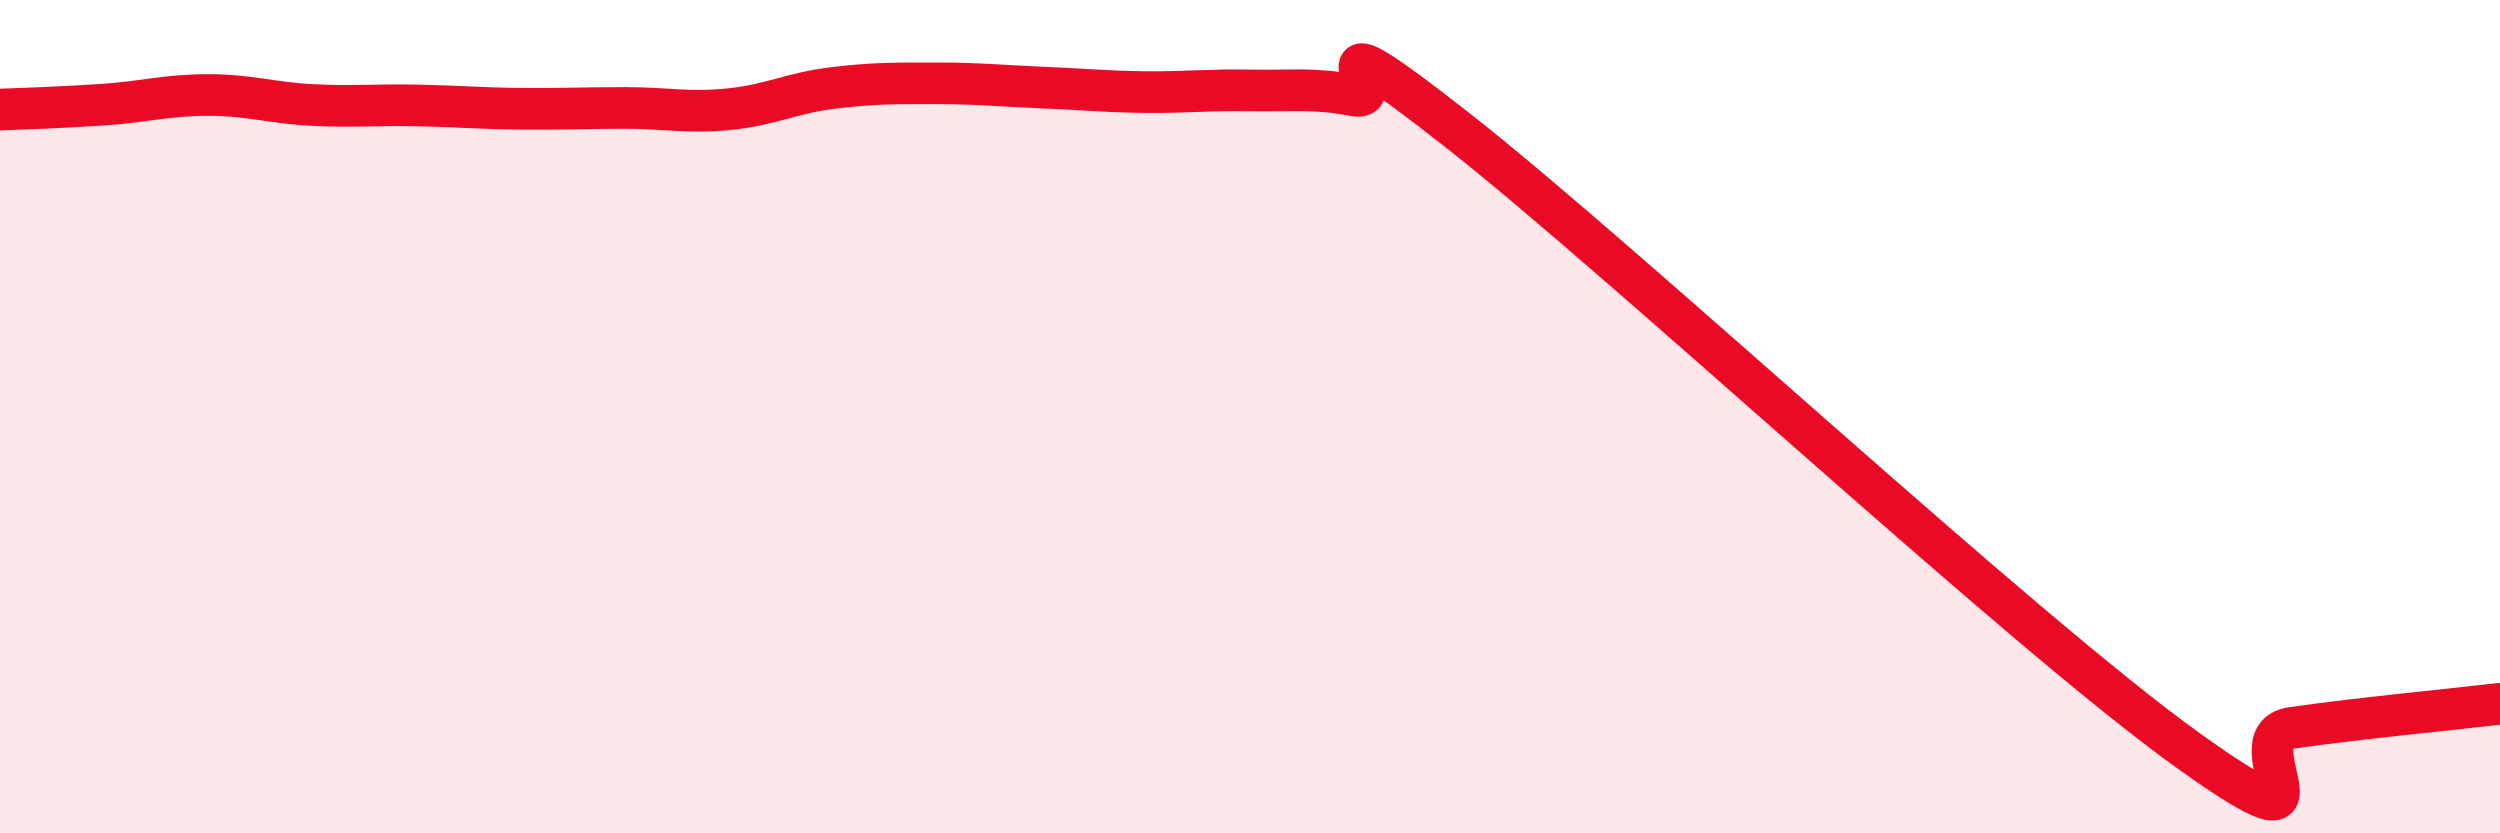 
    <svg width="60" height="20" viewBox="0 0 60 20" xmlns="http://www.w3.org/2000/svg">
      <path
        d="M 0,2.63 C 0.5,2.61 1.5,2.58 2.5,2.51 C 3.5,2.44 4,2.28 5,2.28 C 6,2.28 6.5,2.47 7.5,2.52 C 8.5,2.57 9,2.51 10,2.53 C 11,2.55 11.5,2.6 12.5,2.61 C 13.5,2.62 14,2.59 15,2.59 C 16,2.59 16.5,2.72 17.5,2.62 C 18.5,2.52 19,2.23 20,2.11 C 21,1.99 21.5,2 22.5,2 C 23.5,2 24,2.06 25,2.1 C 26,2.14 26.5,2.2 27.5,2.21 C 28.5,2.22 29,2.15 30,2.17 C 31,2.19 31.5,2.1 32.5,2.29 C 33.5,2.48 31,0 35,3.14 C 39,6.28 48.5,15.13 52.5,18 C 56.5,20.87 53.5,17.69 55,17.47 C 56.5,17.25 59,17.01 60,16.89L60 20L0 20Z"
        fill="#EB0A25"
        opacity="0.1"
        stroke-linecap="round"
        stroke-linejoin="round"
      />
      <path
        d="M 0,2.63 C 0.5,2.61 1.5,2.58 2.5,2.51 C 3.5,2.44 4,2.28 5,2.28 C 6,2.28 6.5,2.47 7.5,2.52 C 8.5,2.57 9,2.51 10,2.53 C 11,2.55 11.5,2.6 12.5,2.61 C 13.5,2.62 14,2.59 15,2.59 C 16,2.59 16.5,2.72 17.5,2.62 C 18.5,2.52 19,2.23 20,2.11 C 21,1.99 21.5,2 22.5,2 C 23.5,2 24,2.06 25,2.1 C 26,2.14 26.5,2.2 27.5,2.21 C 28.5,2.22 29,2.15 30,2.17 C 31,2.19 31.5,2.1 32.5,2.29 C 33.5,2.48 31,0 35,3.14 C 39,6.28 48.5,15.13 52.5,18 C 56.5,20.87 53.5,17.69 55,17.47 C 56.5,17.25 59,17.01 60,16.89"
        stroke="#EB0A25"
        stroke-width="1"
        fill="none"
        stroke-linecap="round"
        stroke-linejoin="round"
      />
    </svg>
  